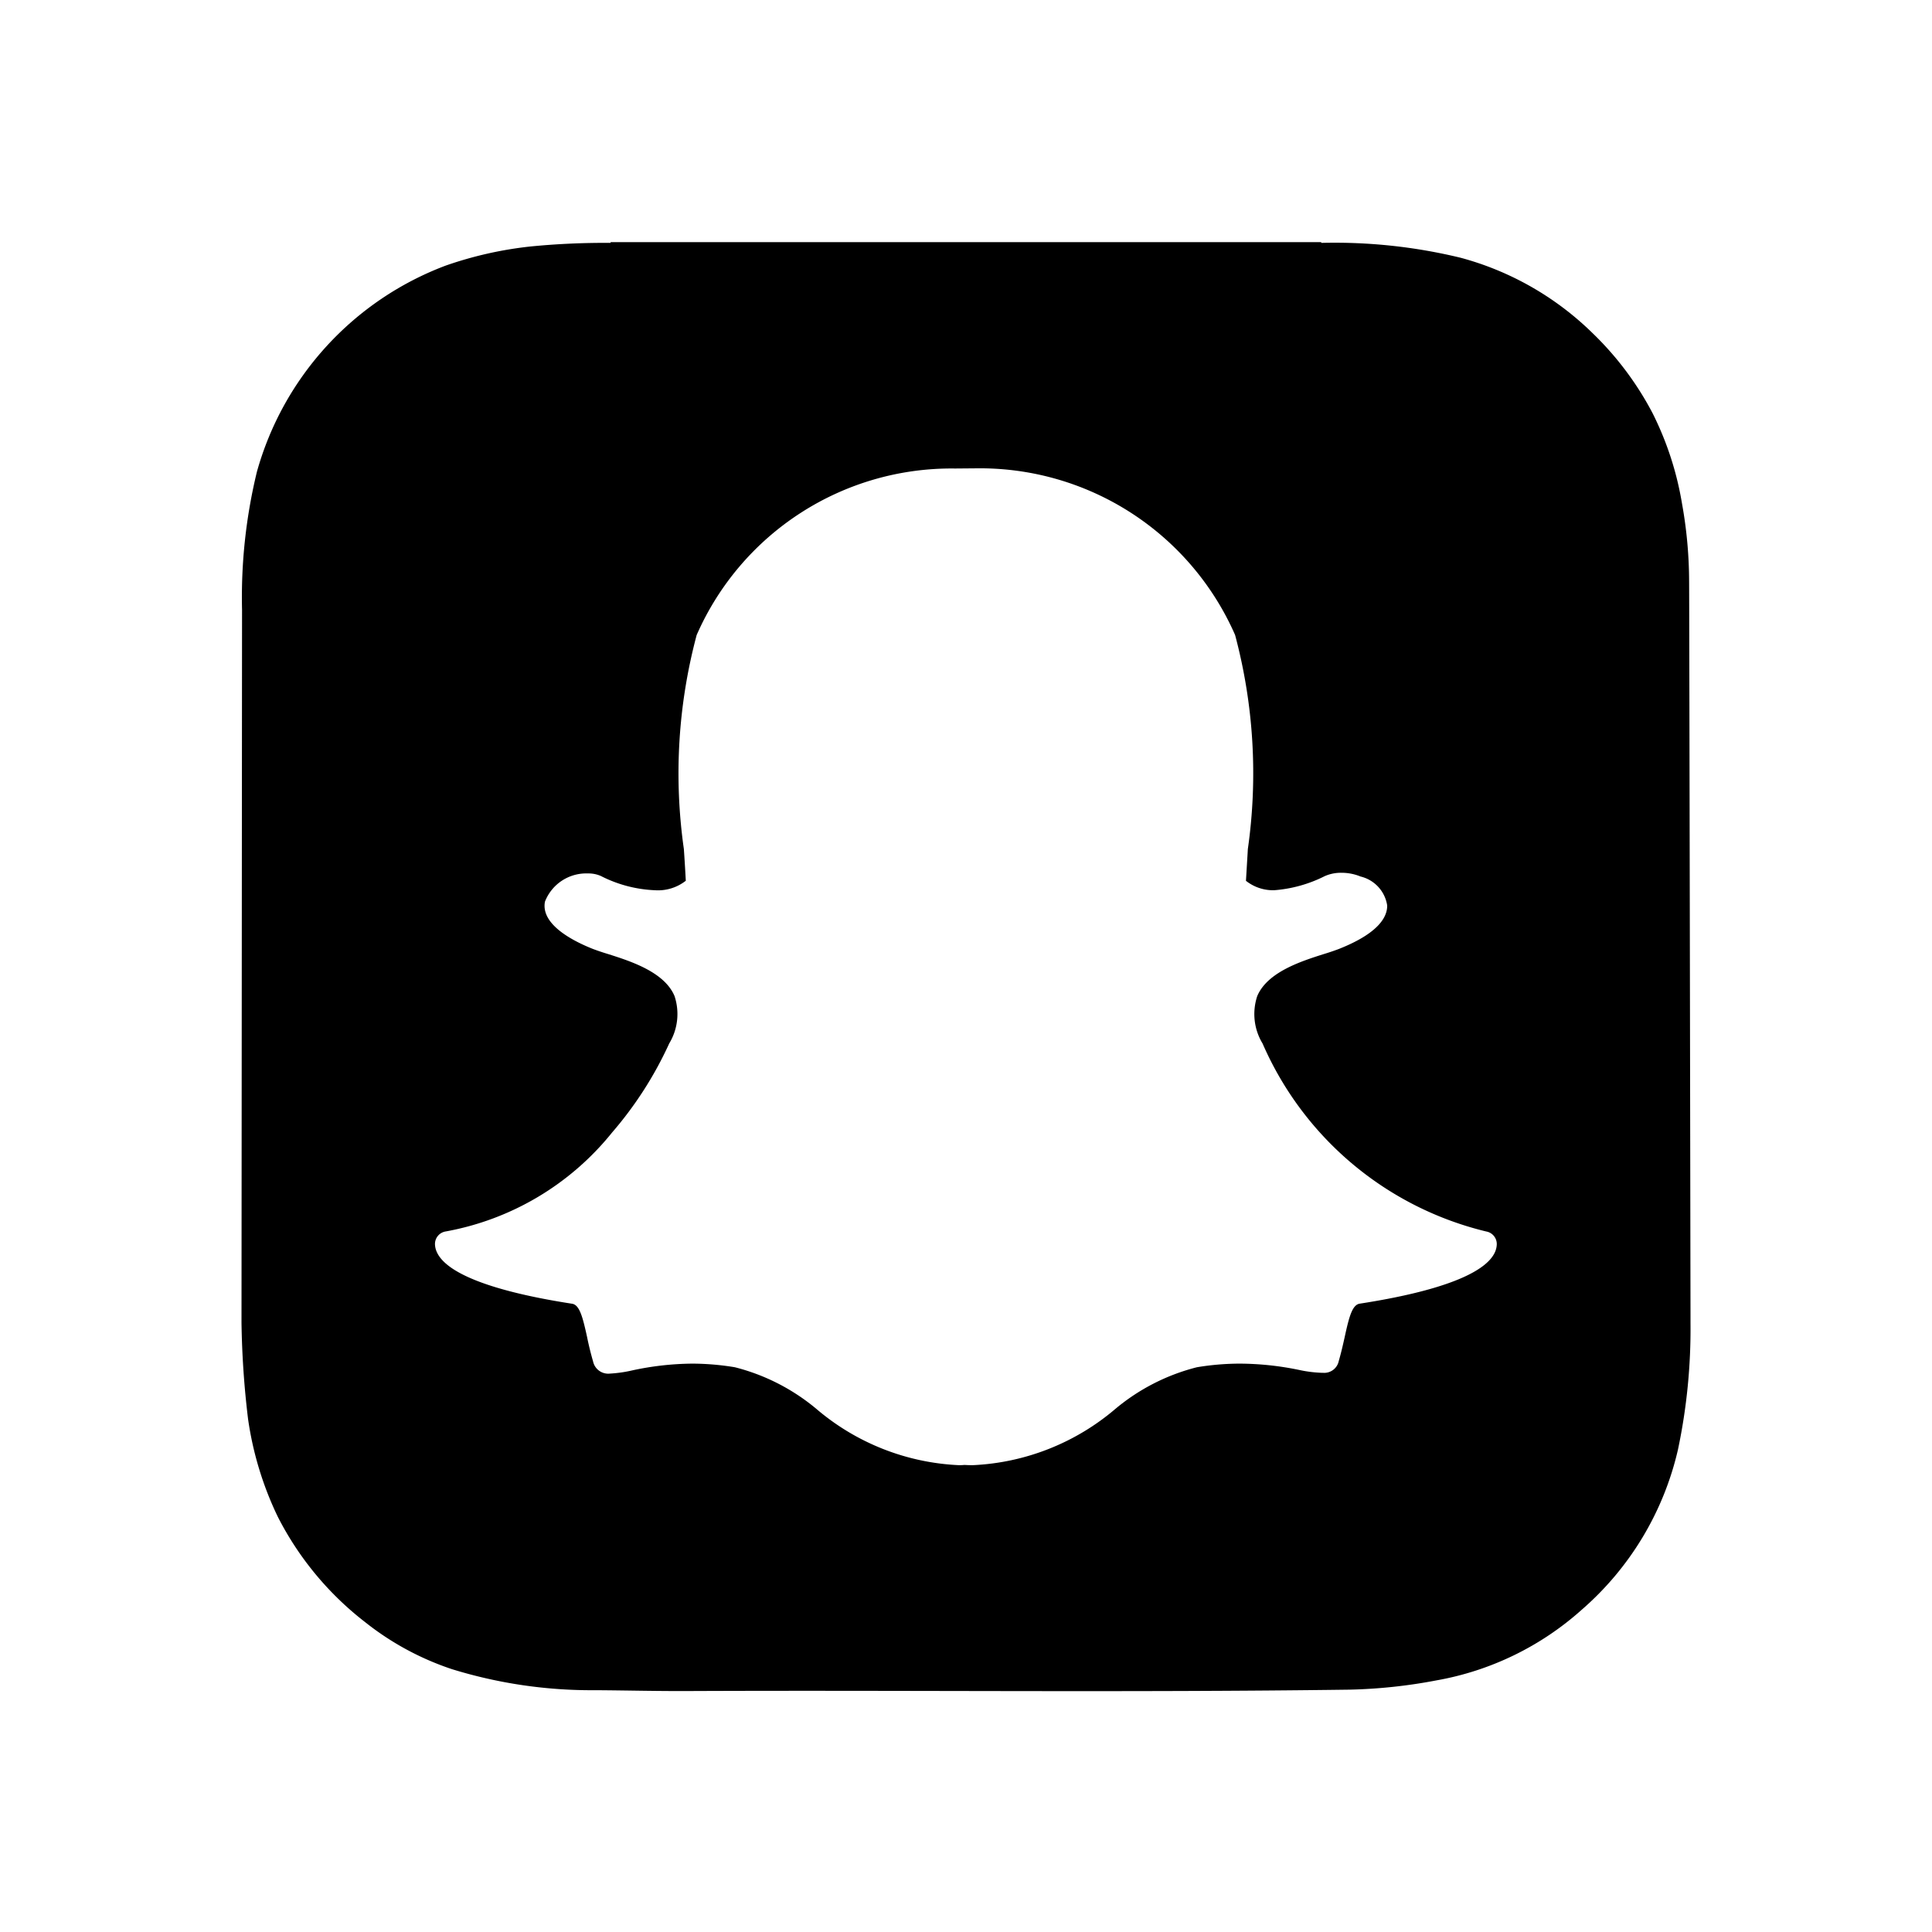 <?xml version="1.0" encoding="utf-8"?>
<!-- Generator: www.svgicons.com -->
<svg xmlns="http://www.w3.org/2000/svg" width="800" height="800" viewBox="0 0 32 32">
<path fill="currentColor" d="M27.977 9.628a7.33 7.33 0 0 0-.118-1.289a5.246 5.246 0 0 0-.487-1.495a5.187 5.187 0 0 0-1-1.332a4.956 4.956 0 0 0-2.18-1.243a8.844 8.844 0 0 0-2.306-.246l-.004-.012H10.114v.012a12.578 12.578 0 0 0-1.323.059A6.296 6.296 0 0 0 7.38 4.4a5.116 5.116 0 0 0-3.125 3.415a8.8 8.8 0 0 0-.246 2.286L4 21.907a14.92 14.92 0 0 0 .109 1.599A5.53 5.53 0 0 0 4.6 25.12a5.17 5.17 0 0 0 1.443 1.744a4.69 4.69 0 0 0 1.444.783a7.83 7.83 0 0 0 2.374.348c.504.003 1.007.016 1.51.014c3.66-.016 7.319.026 10.978-.023a8.632 8.632 0 0 0 1.44-.153a4.877 4.877 0 0 0 2.411-1.172a4.992 4.992 0 0 0 1.593-2.654a9.665 9.665 0 0 0 .207-2.1v-.141c0-.055-.02-11.98-.023-12.138m-3.213 11.105c-.154.36-.93.657-2.244.86c-.123.02-.175.219-.246.545c-.03.135-.06.267-.1.405a.245.245 0 0 1-.26.195h-.02a2.101 2.101 0 0 1-.374-.047a4.921 4.921 0 0 0-.986-.105a4.37 4.37 0 0 0-.71.06a3.405 3.405 0 0 0-1.349.689a3.912 3.912 0 0 1-2.366.933c-.05 0-.098-.002-.134-.004a1.063 1.063 0 0 1-.088.004a3.906 3.906 0 0 1-2.365-.932a3.412 3.412 0 0 0-1.35-.69a4.361 4.361 0 0 0-.71-.06a4.858 4.858 0 0 0-.985.111a2.187 2.187 0 0 1-.374.054a.257.257 0 0 1-.28-.202a5.135 5.135 0 0 1-.1-.408c-.072-.328-.124-.528-.247-.547c-1.313-.203-2.09-.501-2.244-.863a.335.335 0 0 1-.027-.114a.21.21 0 0 1 .176-.22a4.585 4.585 0 0 0 2.757-1.639a6.168 6.168 0 0 0 .94-1.461l.004-.01a.943.943 0 0 0 .09-.79c-.169-.4-.73-.577-1.1-.695a3.842 3.842 0 0 1-.25-.084c-.328-.13-.868-.404-.796-.783a.733.733 0 0 1 .712-.468a.505.505 0 0 1 .216.043a2.157 2.157 0 0 0 .892.235a.747.747 0 0 0 .513-.157q-.014-.263-.032-.525a8.874 8.874 0 0 1 .212-3.545a4.607 4.607 0 0 1 4.278-2.758l.354-.003a4.615 4.615 0 0 1 4.286 2.76a8.884 8.884 0 0 1 .211 3.548l-.003.057l-.028.467a.722.722 0 0 0 .466.156a2.232 2.232 0 0 0 .84-.234a.663.663 0 0 1 .275-.055a.832.832 0 0 1 .313.06l.005.002a.583.583 0 0 1 .44.478c.004.184-.132.458-.803.723a4.055 4.055 0 0 1-.249.084c-.371.118-.931.296-1.1.695a.942.942 0 0 0 .09.789l.004.01a5.431 5.431 0 0 0 3.697 3.1a.211.211 0 0 1 .176.22a.34.34 0 0 1-.027.116"/><path fill="none" d="M24.764 20.733c-.154.36-.93.657-2.244.86c-.123.02-.175.219-.246.545c-.03.135-.06.267-.1.405a.245.245 0 0 1-.26.195h-.02a2.101 2.101 0 0 1-.374-.047a4.921 4.921 0 0 0-.986-.105a4.37 4.37 0 0 0-.71.06a3.405 3.405 0 0 0-1.349.689a3.912 3.912 0 0 1-2.366.933c-.05 0-.098-.002-.134-.004a1.063 1.063 0 0 1-.088.004a3.906 3.906 0 0 1-2.365-.932a3.412 3.412 0 0 0-1.35-.69a4.361 4.361 0 0 0-.71-.06a4.858 4.858 0 0 0-.985.111a2.187 2.187 0 0 1-.374.054a.257.257 0 0 1-.28-.202a5.135 5.135 0 0 1-.1-.408c-.072-.328-.124-.528-.247-.547c-1.313-.203-2.09-.501-2.244-.863a.335.335 0 0 1-.027-.114a.21.21 0 0 1 .176-.22a4.585 4.585 0 0 0 2.757-1.639a6.168 6.168 0 0 0 .94-1.461l.004-.01a.943.943 0 0 0 .09-.79c-.169-.4-.73-.577-1.1-.695a3.842 3.842 0 0 1-.25-.084c-.328-.13-.868-.404-.796-.783a.733.733 0 0 1 .712-.468a.505.505 0 0 1 .216.043a2.157 2.157 0 0 0 .892.235a.747.747 0 0 0 .513-.157q-.014-.263-.032-.525a8.874 8.874 0 0 1 .212-3.545a4.607 4.607 0 0 1 4.278-2.758l.354-.003a4.615 4.615 0 0 1 4.286 2.76a8.884 8.884 0 0 1 .211 3.548l-.003.057l-.028.467a.722.722 0 0 0 .466.156a2.232 2.232 0 0 0 .84-.234a.663.663 0 0 1 .275-.055a.832.832 0 0 1 .313.06l.005.002a.583.583 0 0 1 .44.478c.004.184-.132.458-.803.723a4.055 4.055 0 0 1-.249.084c-.371.118-.931.296-1.1.695a.942.942 0 0 0 .09.789l.004.01a5.431 5.431 0 0 0 3.697 3.1a.211.211 0 0 1 .176.22a.34.34 0 0 1-.027.116"/>
</svg>